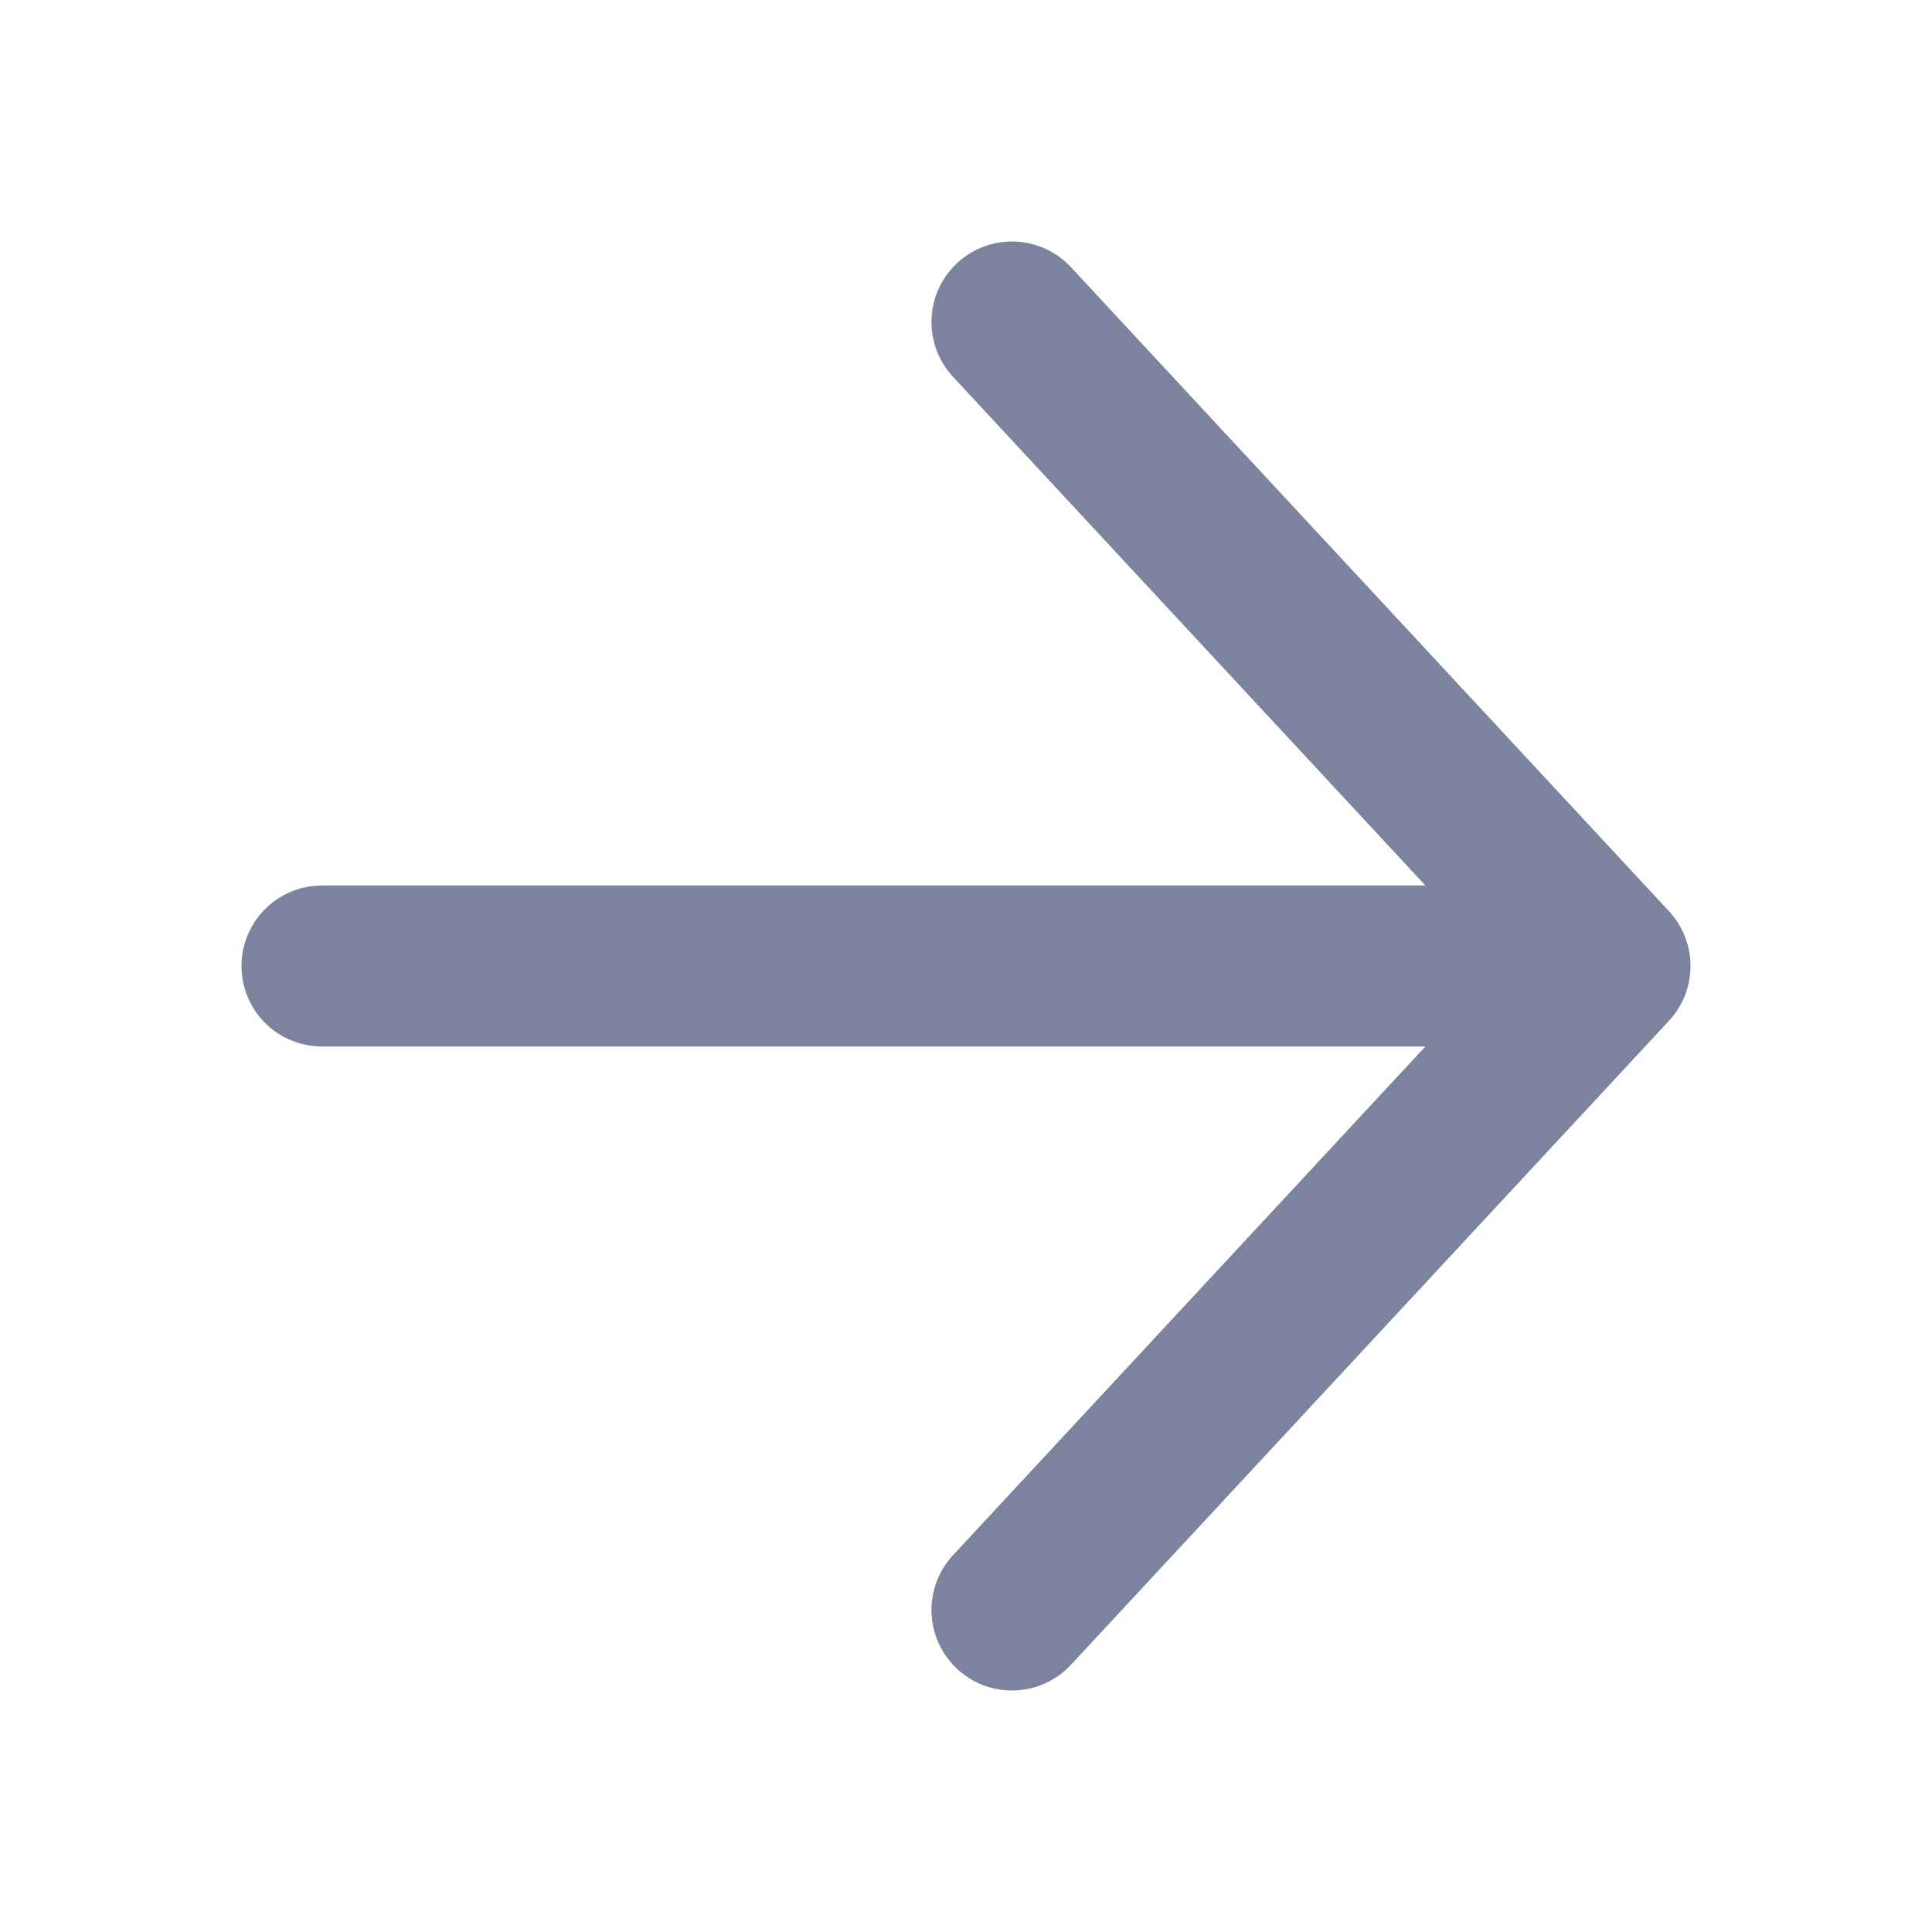 <?xml version="1.0" encoding="UTF-8"?> <svg xmlns="http://www.w3.org/2000/svg" width="24" height="24" viewBox="0 0 24 24" fill="none"> <path d="M20 12L12.571 20M20 12L12.571 4M20 12H4" stroke="#7B839E" stroke-width="2" stroke-linecap="round" stroke-linejoin="round"></path> </svg> 